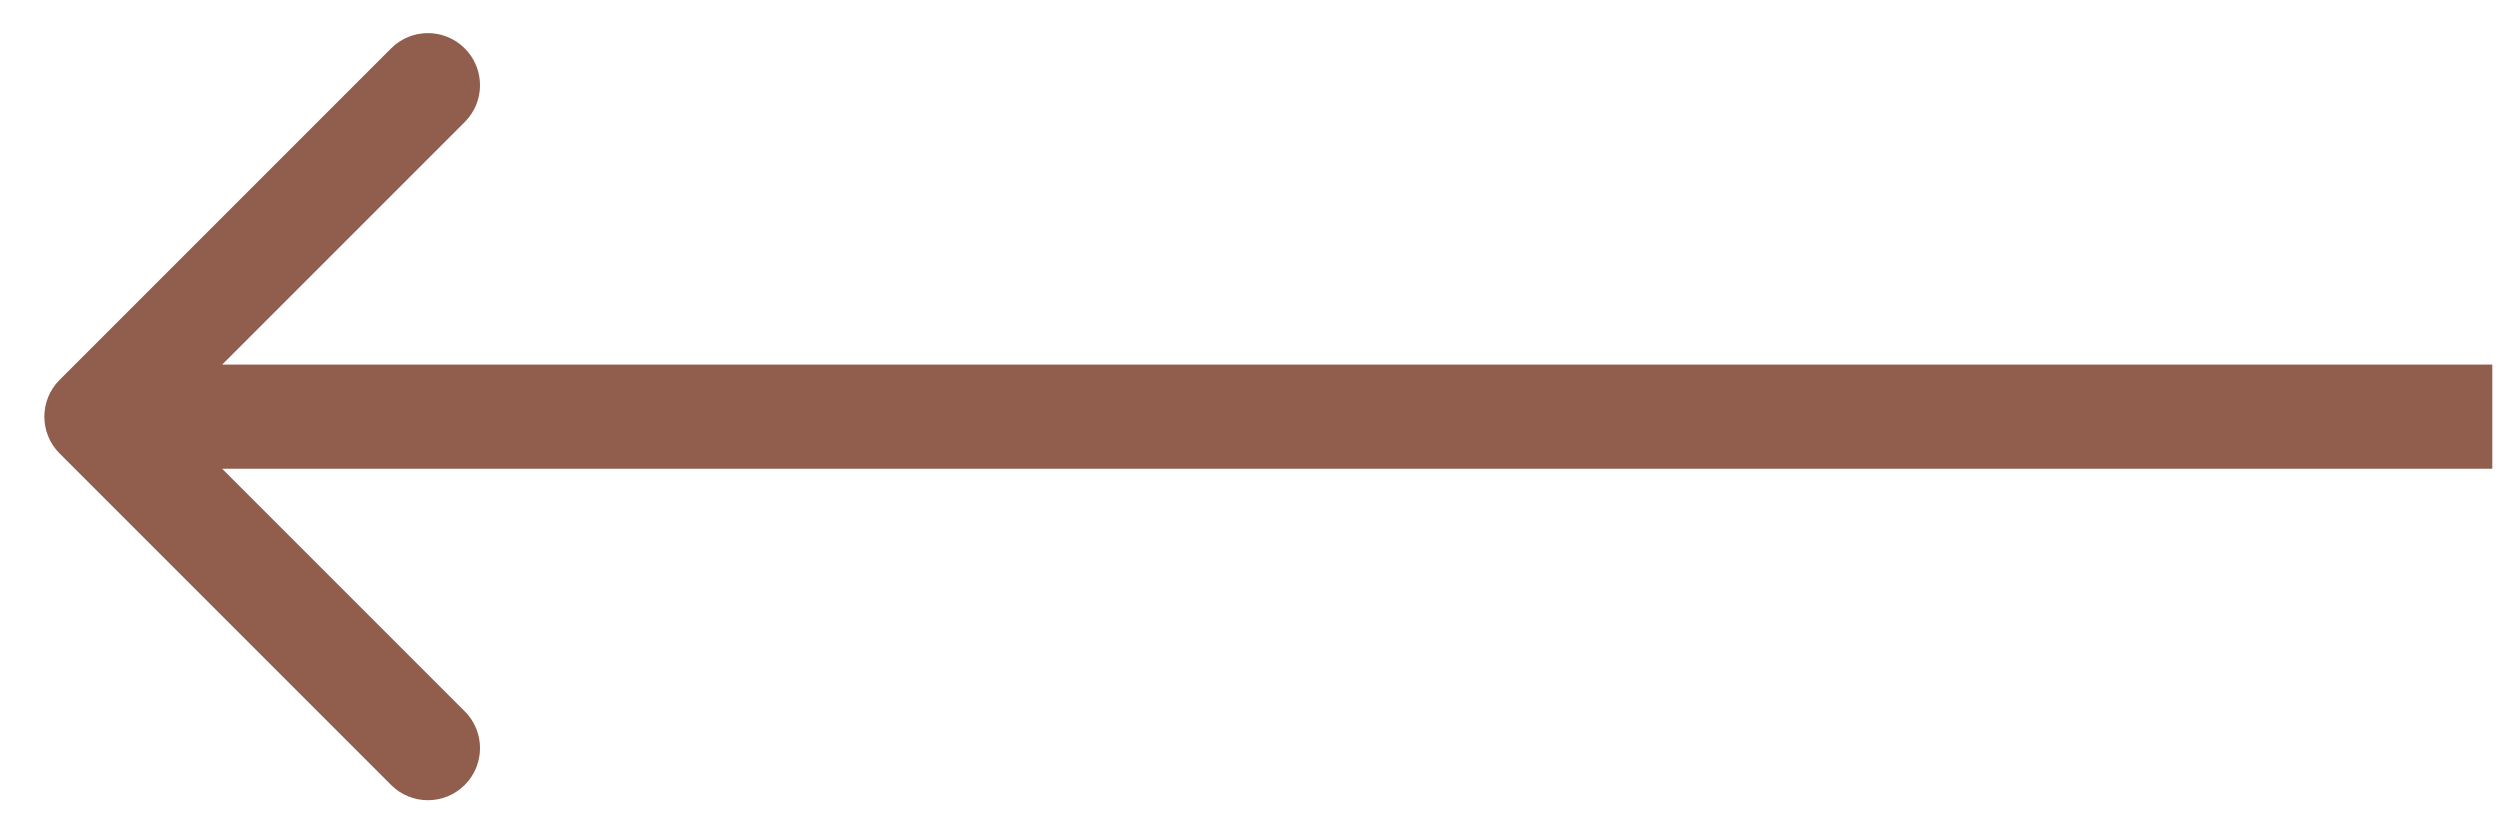 <svg width="48" height="16" viewBox="0 0 48 16" fill="none" xmlns="http://www.w3.org/2000/svg">
<path d="M1.145 7.293C0.754 7.683 0.754 8.317 1.145 8.707L7.509 15.071C7.899 15.462 8.533 15.462 8.923 15.071C9.314 14.681 9.314 14.047 8.923 13.657L3.266 8L8.923 2.343C9.314 1.953 9.314 1.319 8.923 0.929C8.533 0.538 7.899 0.538 7.509 0.929L1.145 7.293ZM47.852 7L1.852 7L1.852 9L47.852 9L47.852 7Z" fill="#915D4C"/>
</svg>
